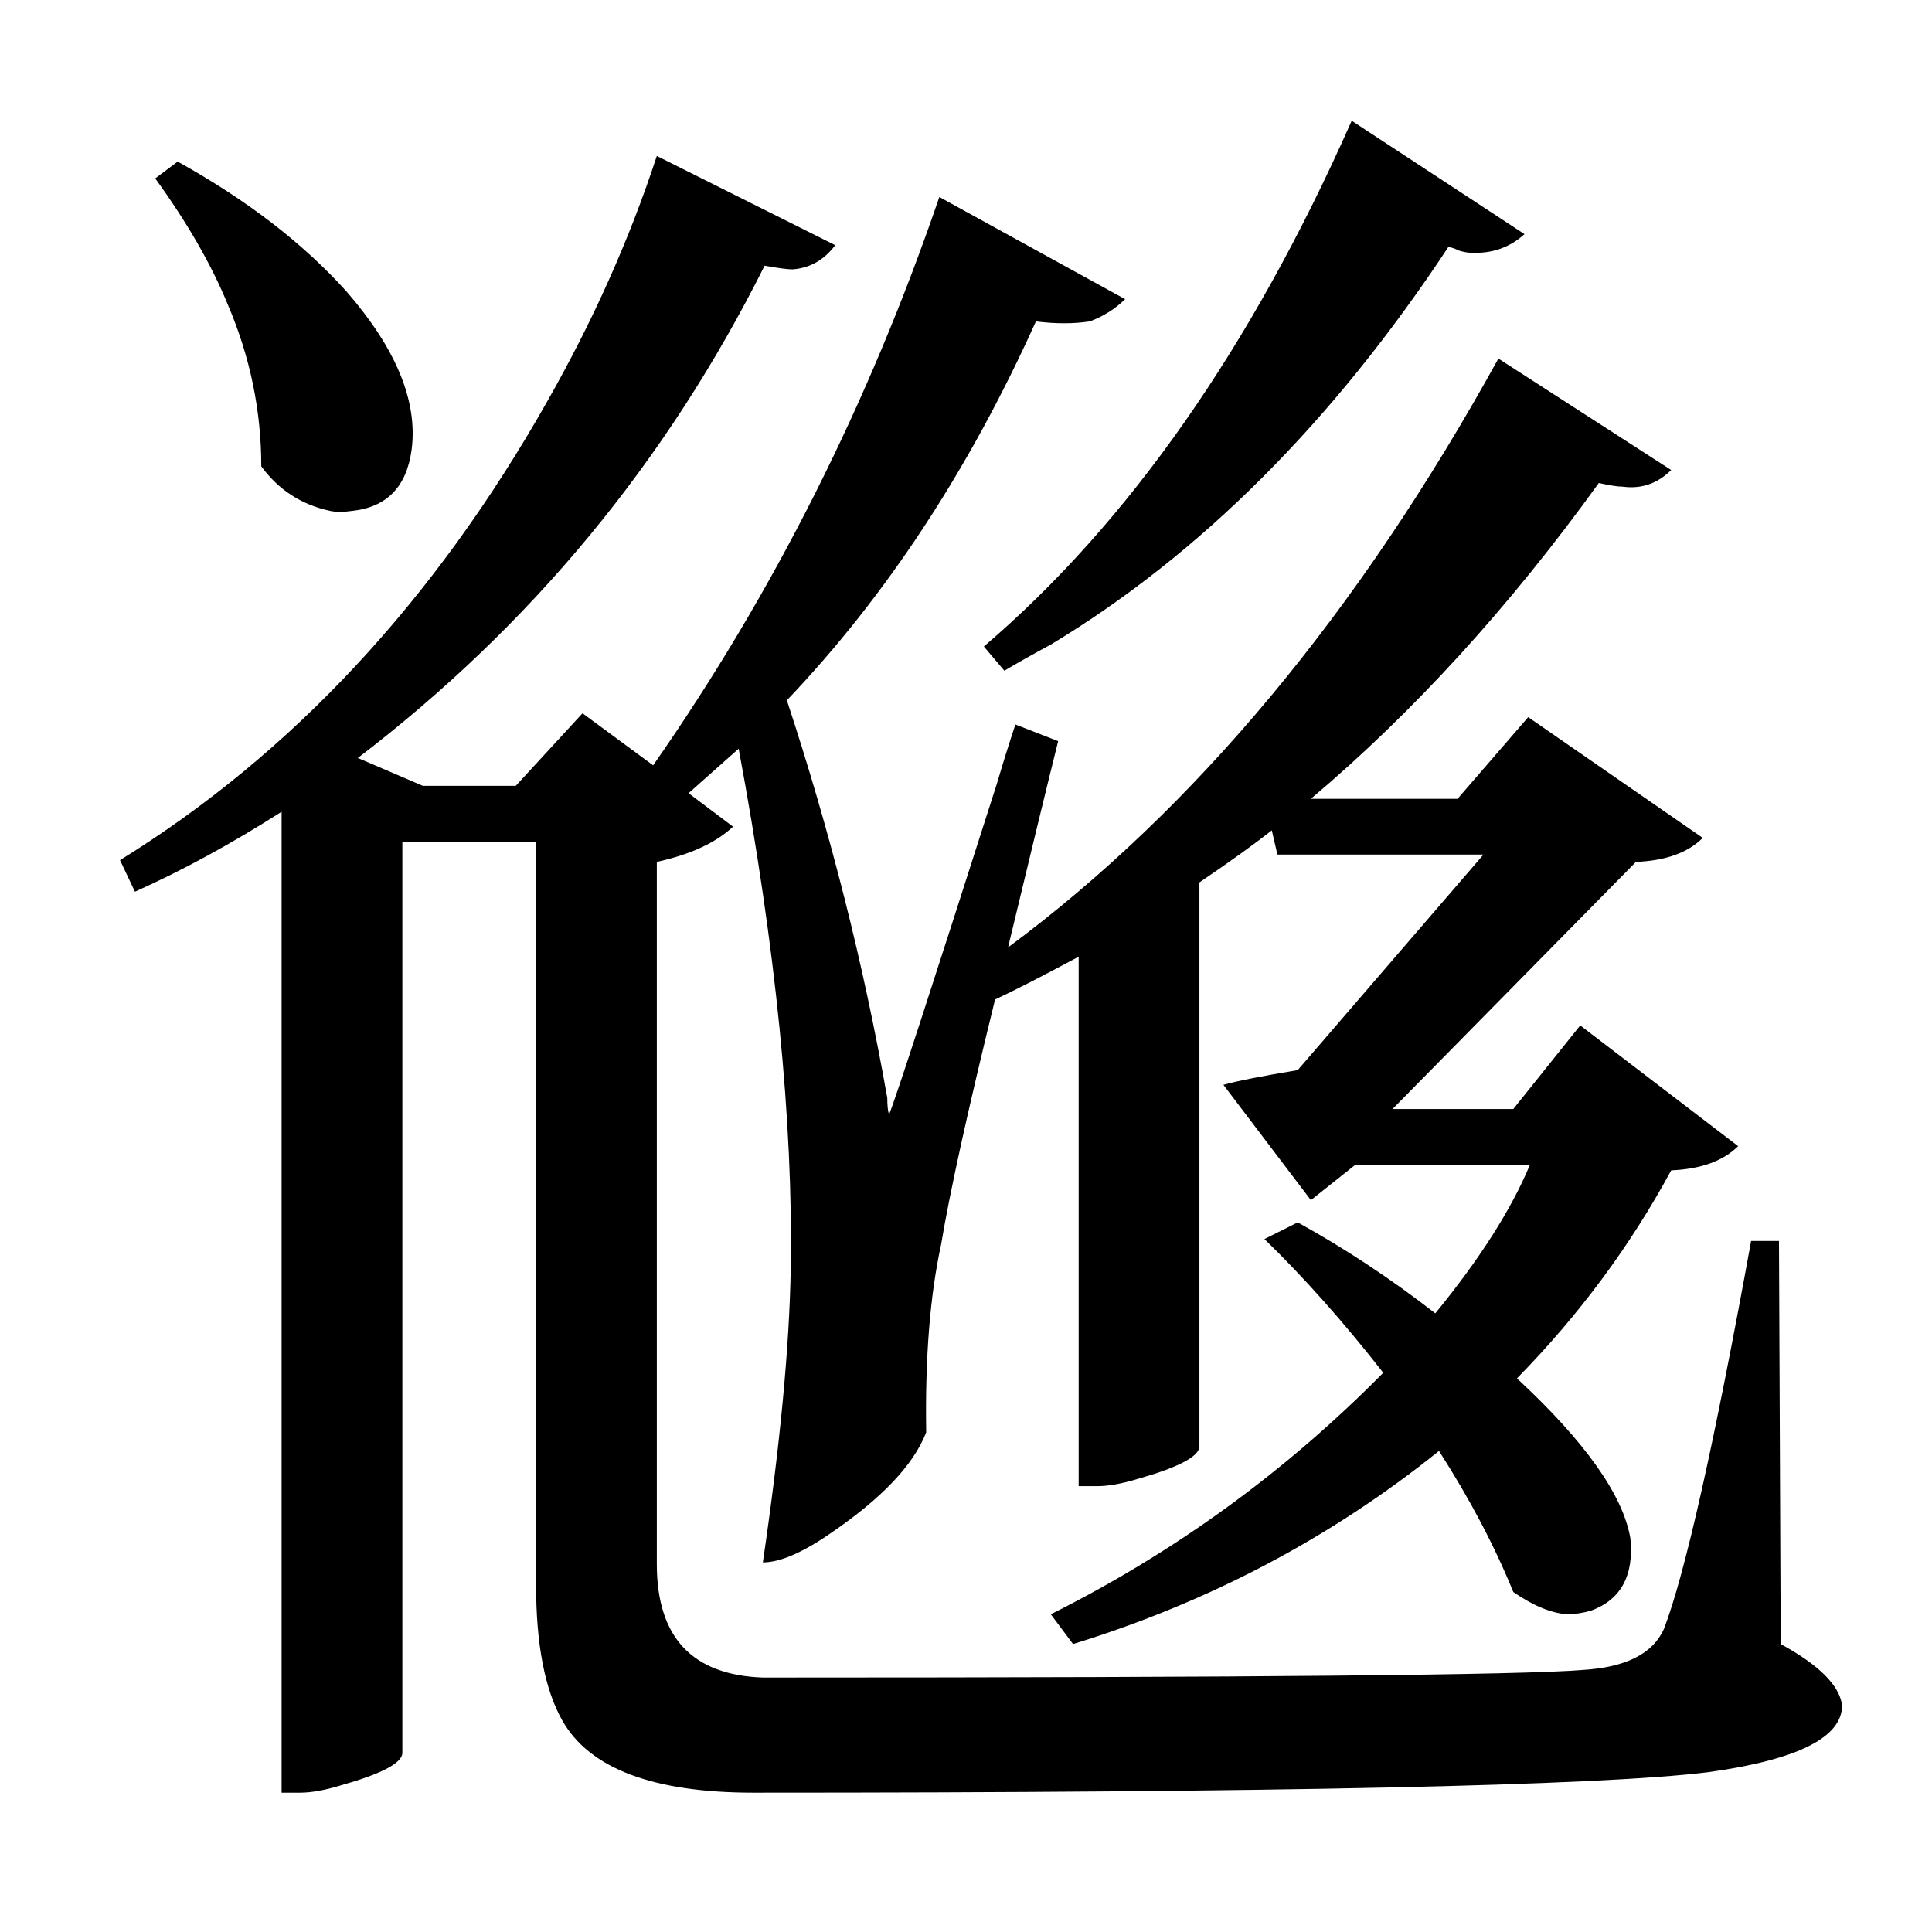 <?xml version="1.0" encoding="UTF-8"?>
<svg xmlns="http://www.w3.org/2000/svg" xmlns:xlink="http://www.w3.org/1999/xlink" width="156pt" height="156pt" viewBox="0 0 156 156" version="1.1">
<defs>
<g>
<symbol overflow="visible" id="glyph0-0">
<path style="stroke:none;" d=""/>
</symbol>
<symbol overflow="visible" id="glyph0-1">
<path style="stroke:none;" d="M 76.5 -81.297 C 88.195 -91.297 98.098 -105.445 106.203 -123.75 L 120.156 -114.594 C 118.945 -113.5 117.492 -113 115.797 -113.094 C 115.598 -113.094 115.301 -113.145 114.906 -113.25 C 114.5 -113.445 114.195 -113.547 114 -113.547 C 104.695 -99.453 94 -88.754 81.906 -81.453 C 80.602 -80.754 79.352 -80.051 78.156 -79.344 Z M 140.844 -0.75 C 143.945 0.945 145.598 2.598 145.797 4.203 C 145.797 6.797 142.195 8.594 135 9.594 C 126.102 10.695 100.406 11.25 57.906 11.25 C 49.801 11.25 44.648 9.301 42.453 5.406 C 41.047 2.906 40.344 -0.742 40.344 -5.547 L 40.344 -65.547 L 29.547 -65.547 L 29.547 8.094 C 29.453 8.895 27.801 9.75 24.594 10.656 C 23.301 11.051 22.203 11.25 21.297 11.25 L 19.797 11.25 L 19.797 -67.953 C 15.703 -65.348 11.754 -63.195 7.953 -61.5 L 6.75 -64.047 C 20.645 -72.648 32.145 -85 41.25 -101.094 C 44.945 -107.594 47.895 -114.195 50.094 -120.906 L 64.5 -113.703 C 63.602 -112.504 62.453 -111.852 61.047 -111.75 C 60.648 -111.75 59.898 -111.848 58.797 -112.047 C 50.898 -96.242 39.953 -82.992 25.953 -72.297 L 31.203 -70.047 L 38.703 -70.047 L 44.094 -75.906 L 49.797 -71.703 C 59.492 -85.598 67.195 -100.895 72.906 -117.594 L 87.906 -109.344 C 87.102 -108.551 86.148 -107.953 85.047 -107.547 C 83.742 -107.348 82.297 -107.348 80.703 -107.547 C 75.297 -95.547 68.594 -85.348 60.594 -76.953 C 64.094 -66.348 66.797 -55.645 68.703 -44.844 C 68.703 -44.25 68.75 -43.801 68.844 -43.5 C 69.344 -44.695 72.242 -53.598 77.547 -70.203 C 78.047 -71.898 78.547 -73.5 79.047 -75 L 82.5 -73.656 C 81.602 -70.051 80.254 -64.5 78.453 -57 C 93.547 -68.195 106.742 -84.047 118.047 -104.547 L 132 -95.547 C 130.895 -94.453 129.594 -94.004 128.094 -94.203 C 127.695 -94.203 127.051 -94.301 126.156 -94.5 C 118.945 -84.5 111.195 -76 102.906 -69 L 114.75 -69 L 120.453 -75.594 L 134.547 -65.844 C 133.348 -64.645 131.551 -64 129.156 -63.906 L 109.5 -43.953 L 119.25 -43.953 L 124.656 -50.703 L 137.406 -40.953 C 136.195 -39.754 134.395 -39.102 132 -39 C 128.695 -32.895 124.547 -27.297 119.547 -22.203 C 125.047 -17.098 128.098 -12.797 128.703 -9.297 C 129.004 -6.297 127.953 -4.348 125.547 -3.453 C 124.848 -3.254 124.195 -3.156 123.594 -3.156 C 122.301 -3.25 120.852 -3.848 119.25 -4.953 C 117.75 -8.648 115.75 -12.445 113.25 -16.344 C 104.551 -9.344 94.703 -4.145 83.703 -0.75 L 81.906 -3.156 C 91.906 -8.156 100.852 -14.656 108.75 -22.656 C 105.551 -26.75 102.352 -30.348 99.156 -33.453 L 101.844 -34.797 C 105.645 -32.703 109.348 -30.254 112.953 -27.453 C 116.547 -31.848 119.094 -35.848 120.594 -39.453 L 106.5 -39.453 L 102.906 -36.594 L 95.844 -45.906 C 96.844 -46.195 98.844 -46.594 101.844 -47.094 L 116.844 -64.5 L 100.203 -64.5 L 99.75 -66.453 C 98.352 -65.348 96.406 -63.945 93.906 -62.25 L 93.906 -16.656 C 93.801 -15.852 92.148 -15 88.953 -14.094 C 87.648 -13.695 86.551 -13.5 85.656 -13.5 L 84.156 -13.5 L 84.156 -56.25 C 81.156 -54.645 78.906 -53.492 77.406 -52.797 C 75.195 -43.797 73.742 -37.195 73.047 -33 C 72.148 -28.895 71.75 -23.844 71.844 -17.844 C 70.844 -15.25 68.297 -12.551 64.203 -9.75 C 61.898 -8.145 60.051 -7.344 58.656 -7.344 C 60.051 -16.844 60.801 -24.742 60.906 -31.047 C 61.102 -42.953 59.703 -56.953 56.703 -73.047 L 52.656 -69.453 L 56.25 -66.75 C 54.852 -65.445 52.801 -64.5 50.094 -63.906 L 50.094 -7.203 C 50.094 -1.297 52.945 1.754 58.656 1.953 C 59.051 1.953 59.445 1.953 59.844 1.953 C 98.25 1.953 119.898 1.75 124.797 1.344 C 128.297 1.145 130.5 0.047 131.406 -1.953 C 133.102 -6.348 135.453 -16.797 138.453 -33.297 L 140.703 -33.297 Z M 18.156 -95.844 C 18.156 -100.344 17.254 -104.695 15.453 -108.906 C 14.148 -112.102 12.195 -115.5 9.594 -119.094 L 11.406 -120.453 C 17 -117.348 21.547 -113.848 25.047 -109.953 C 29.047 -105.348 30.797 -101.098 30.297 -97.203 C 29.898 -94.203 28.301 -92.551 25.5 -92.25 C 24.801 -92.145 24.203 -92.145 23.703 -92.25 C 21.398 -92.75 19.551 -93.945 18.156 -95.844 Z M 18.156 -95.844 "/>
</symbol>
</g>
</defs>
<g id="surface4761">
<rect x="0" y="0" width="156" height="156" style="fill:rgb(100%,100%,100%);fill-opacity:0;stroke:none;"/>
<g style="fill:rgb(0%,0%,0%);fill-opacity:1;">
  <use xlink:href="#glyph0-1" x="2.941" y="133.5"/>
</g>
</g>
</svg>
